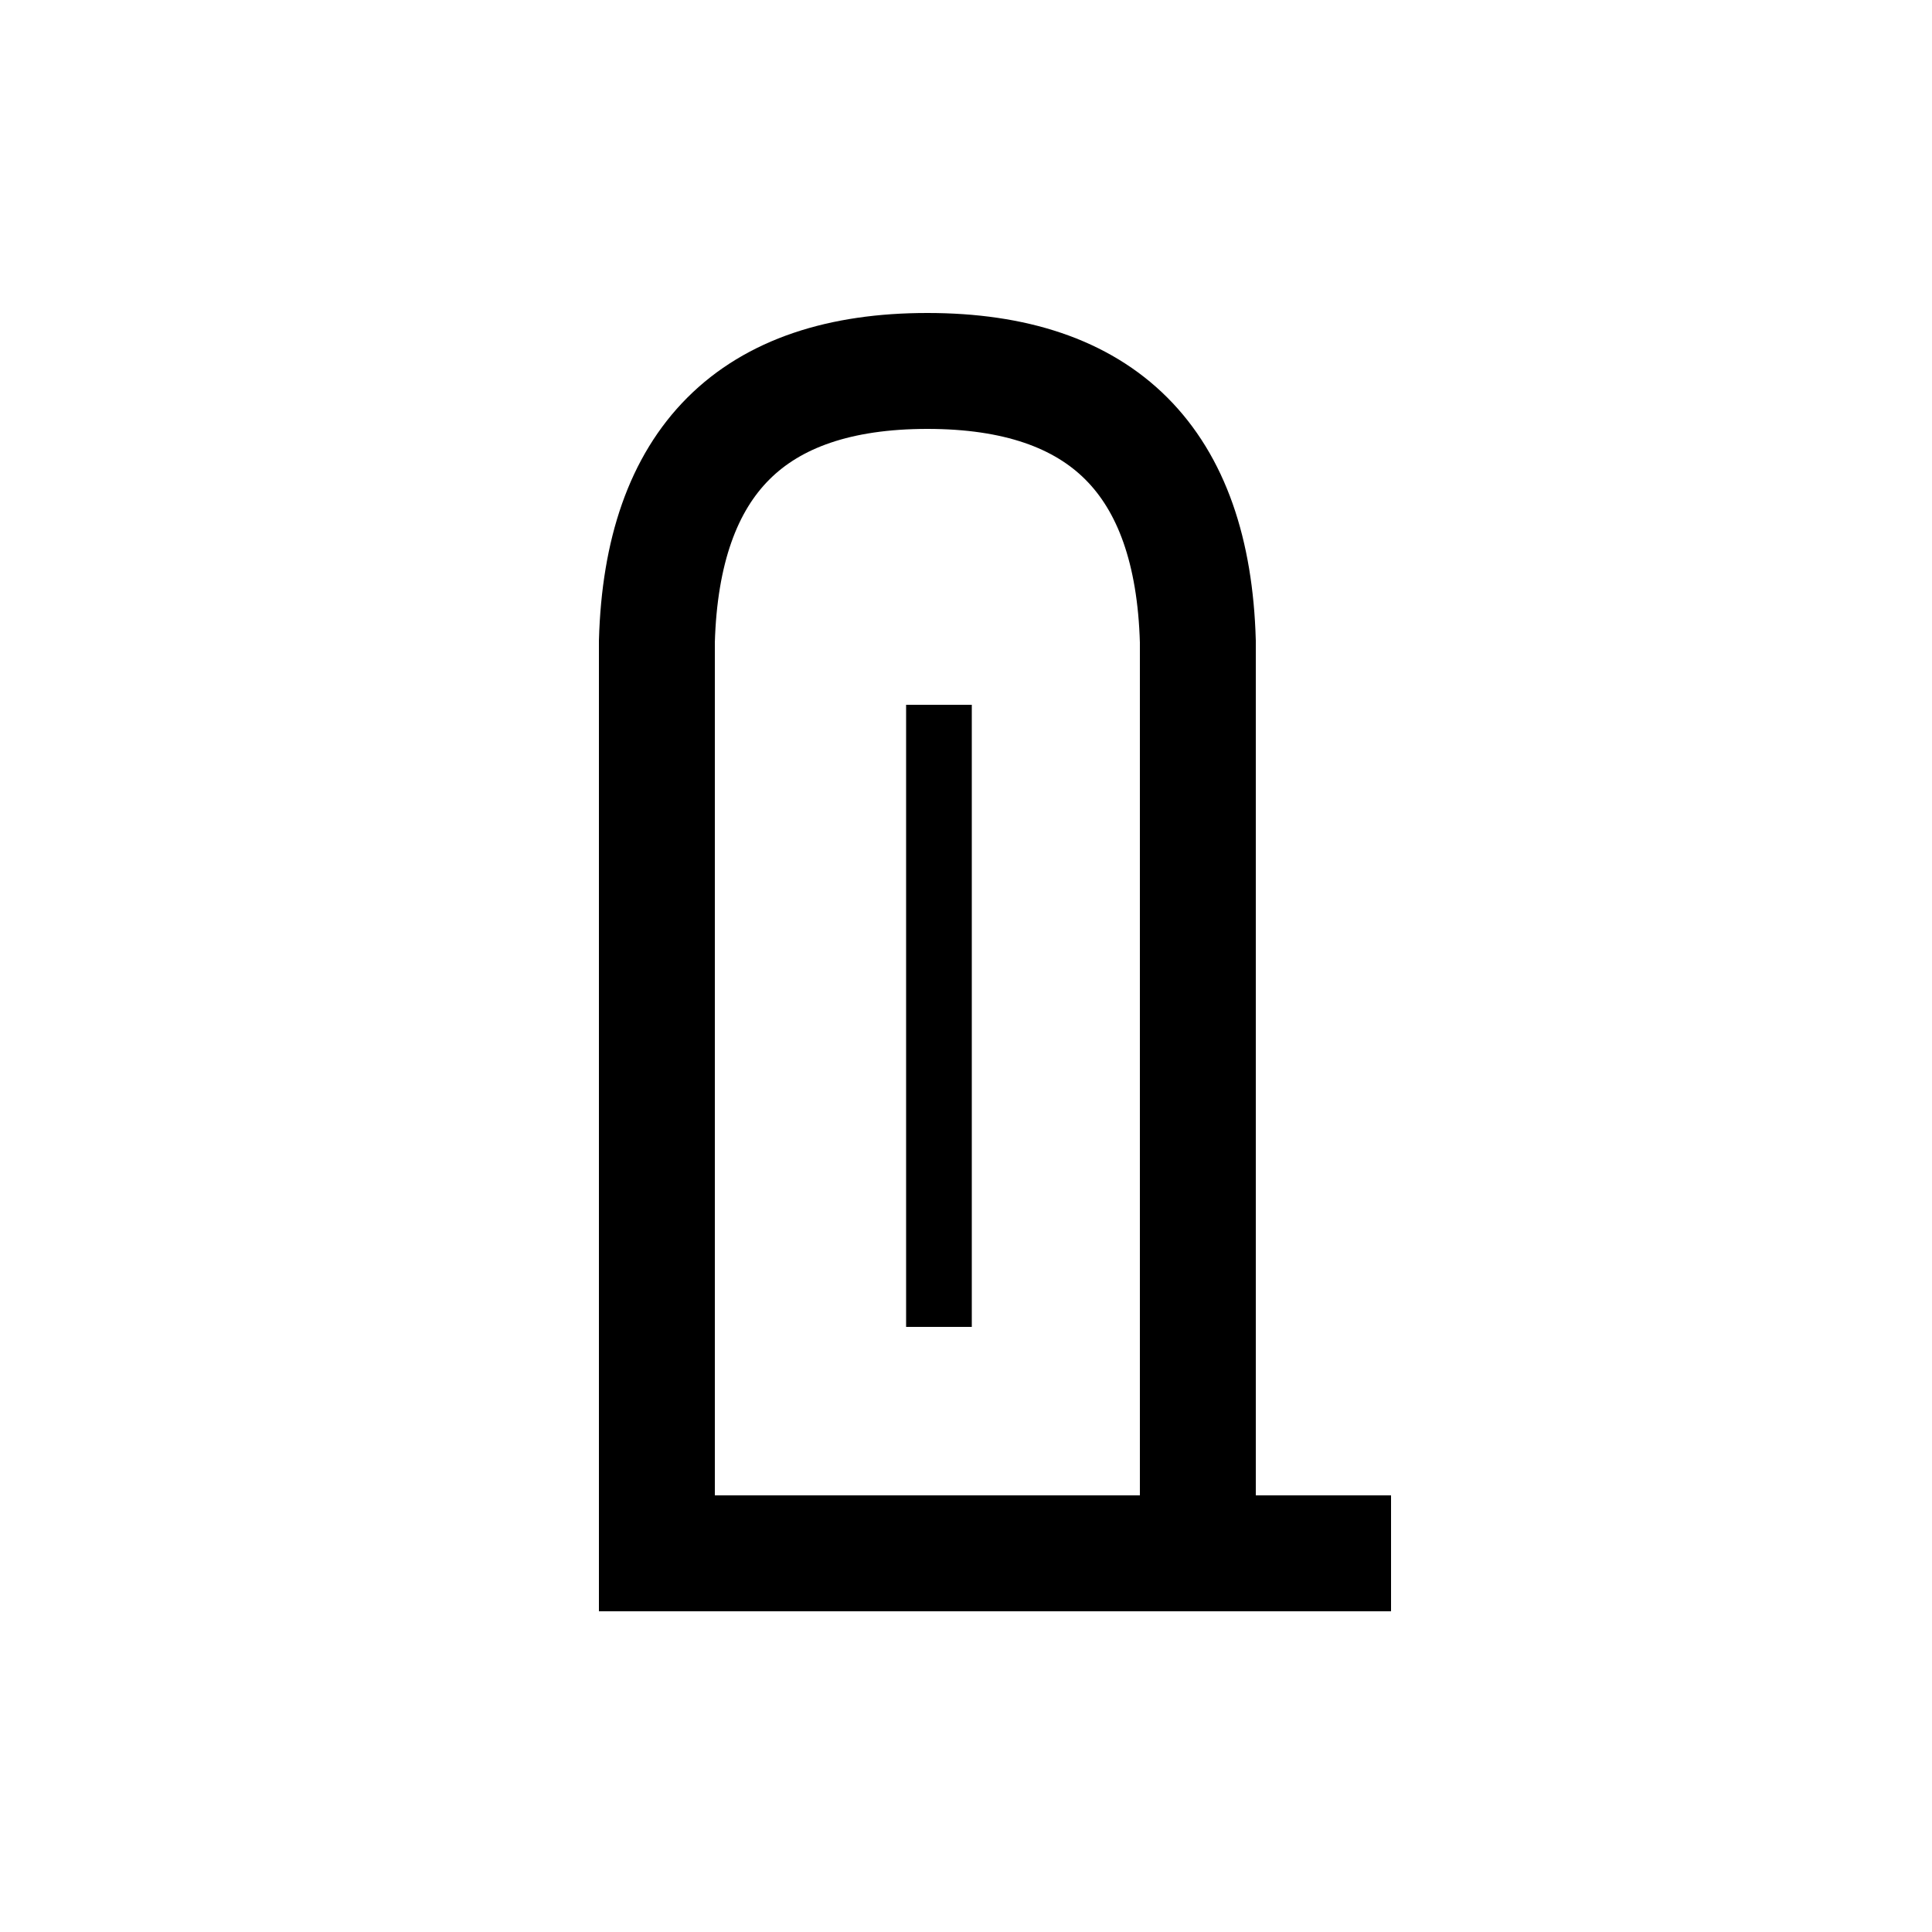 <svg width="250" height="250" xmlns="http://www.w3.org/2000/svg">
 <g>
  <title>Layer 1</title>
  <rect fill="none" id="canvas_background" height="402" width="582" y="-1" x="-1"/>
  <path id="svg_1" d="m155,201l0,-118q-1,-35 -35,-35q-34,0 -35,35l0,118l95,0" stroke-width="15px" stroke="black" fill="none"/>
  <rect id="svg_2" height="79" width="7" y="91.95" x="118" stroke-width="1.5" stroke="#000" fill="#000000"/>
 </g>
</svg>